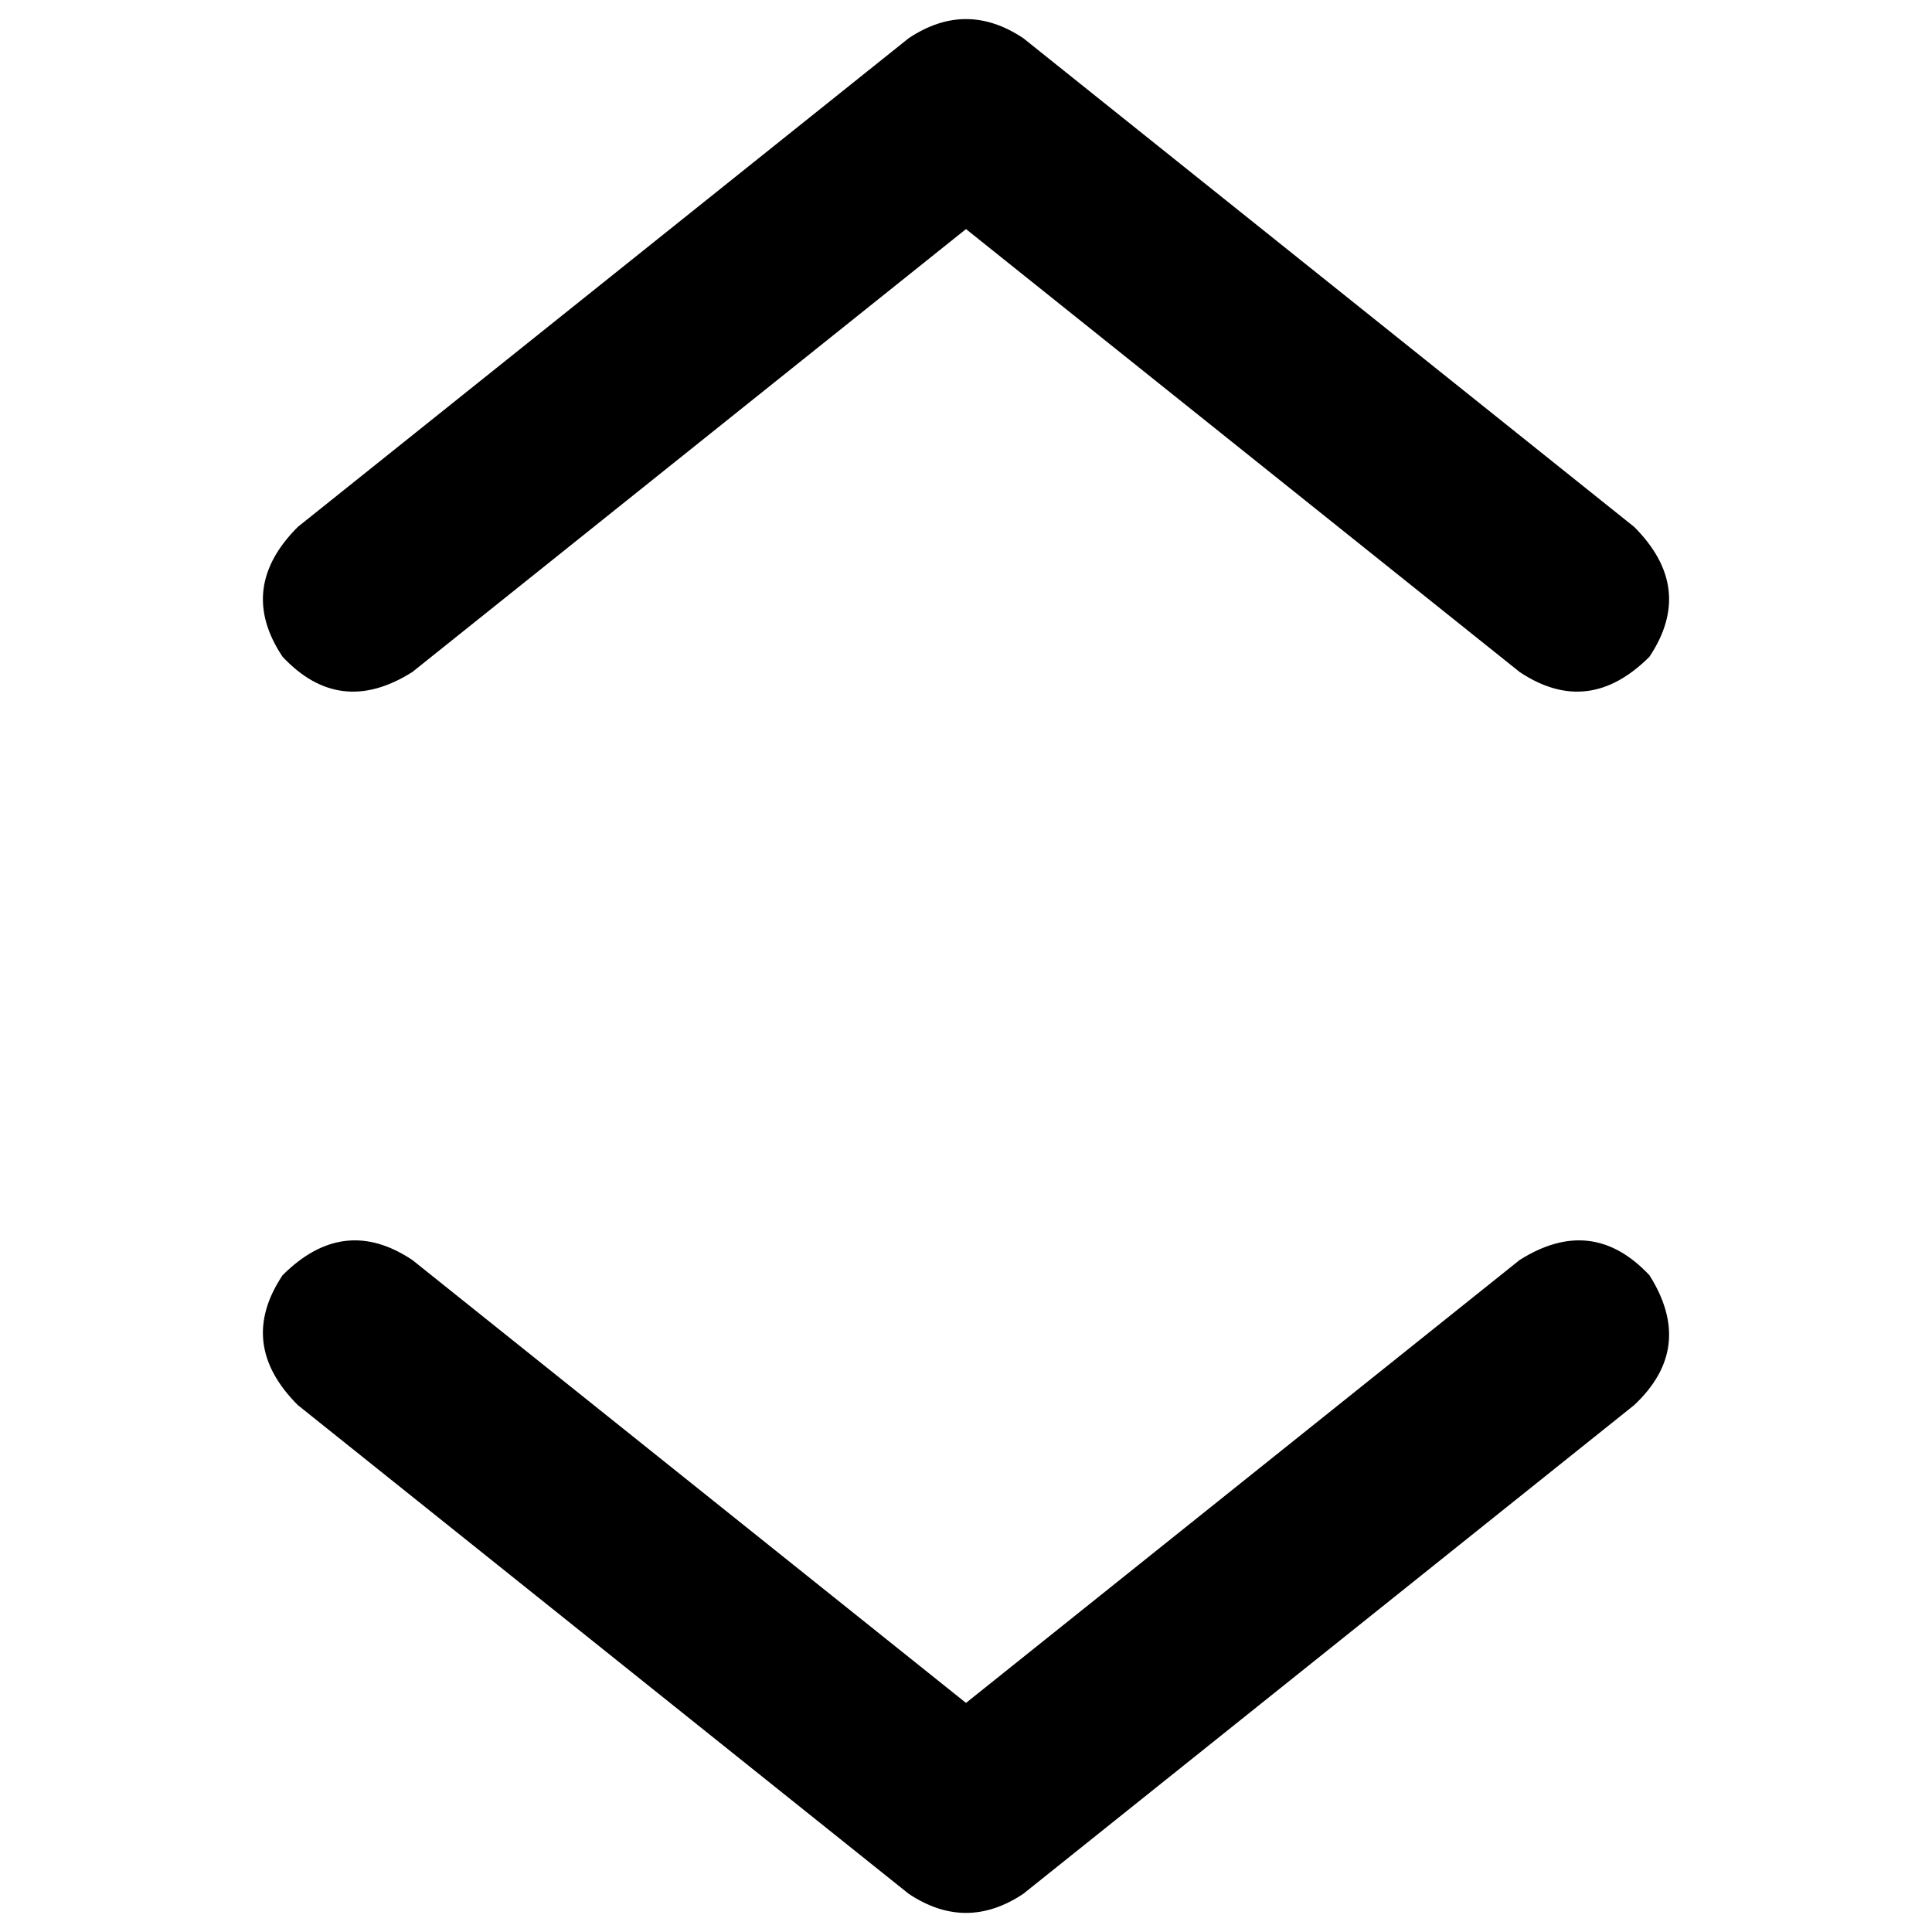 <svg xmlns="http://www.w3.org/2000/svg" viewBox="0 0 512 512">
  <path d="M 271.178 501.881 Q 256 512 240.822 501.881 L 78.925 372.364 L 78.925 372.364 Q 62.735 356.174 74.877 337.96 Q 91.067 321.771 109.281 333.913 L 256 451.289 L 256 451.289 L 402.719 333.913 L 402.719 333.913 Q 421.945 321.771 437.123 337.96 Q 449.265 357.186 433.075 372.364 L 271.178 501.881 L 271.178 501.881 Z M 433.075 139.636 Q 449.265 155.826 437.123 174.04 Q 420.933 190.229 402.719 178.087 L 256 60.711 L 256 60.711 L 109.281 178.087 L 109.281 178.087 Q 90.055 190.229 74.877 174.04 Q 62.735 155.826 78.925 139.636 L 240.822 10.119 L 240.822 10.119 Q 256 0 271.178 10.119 L 433.075 139.636 L 433.075 139.636 Z" />
</svg>